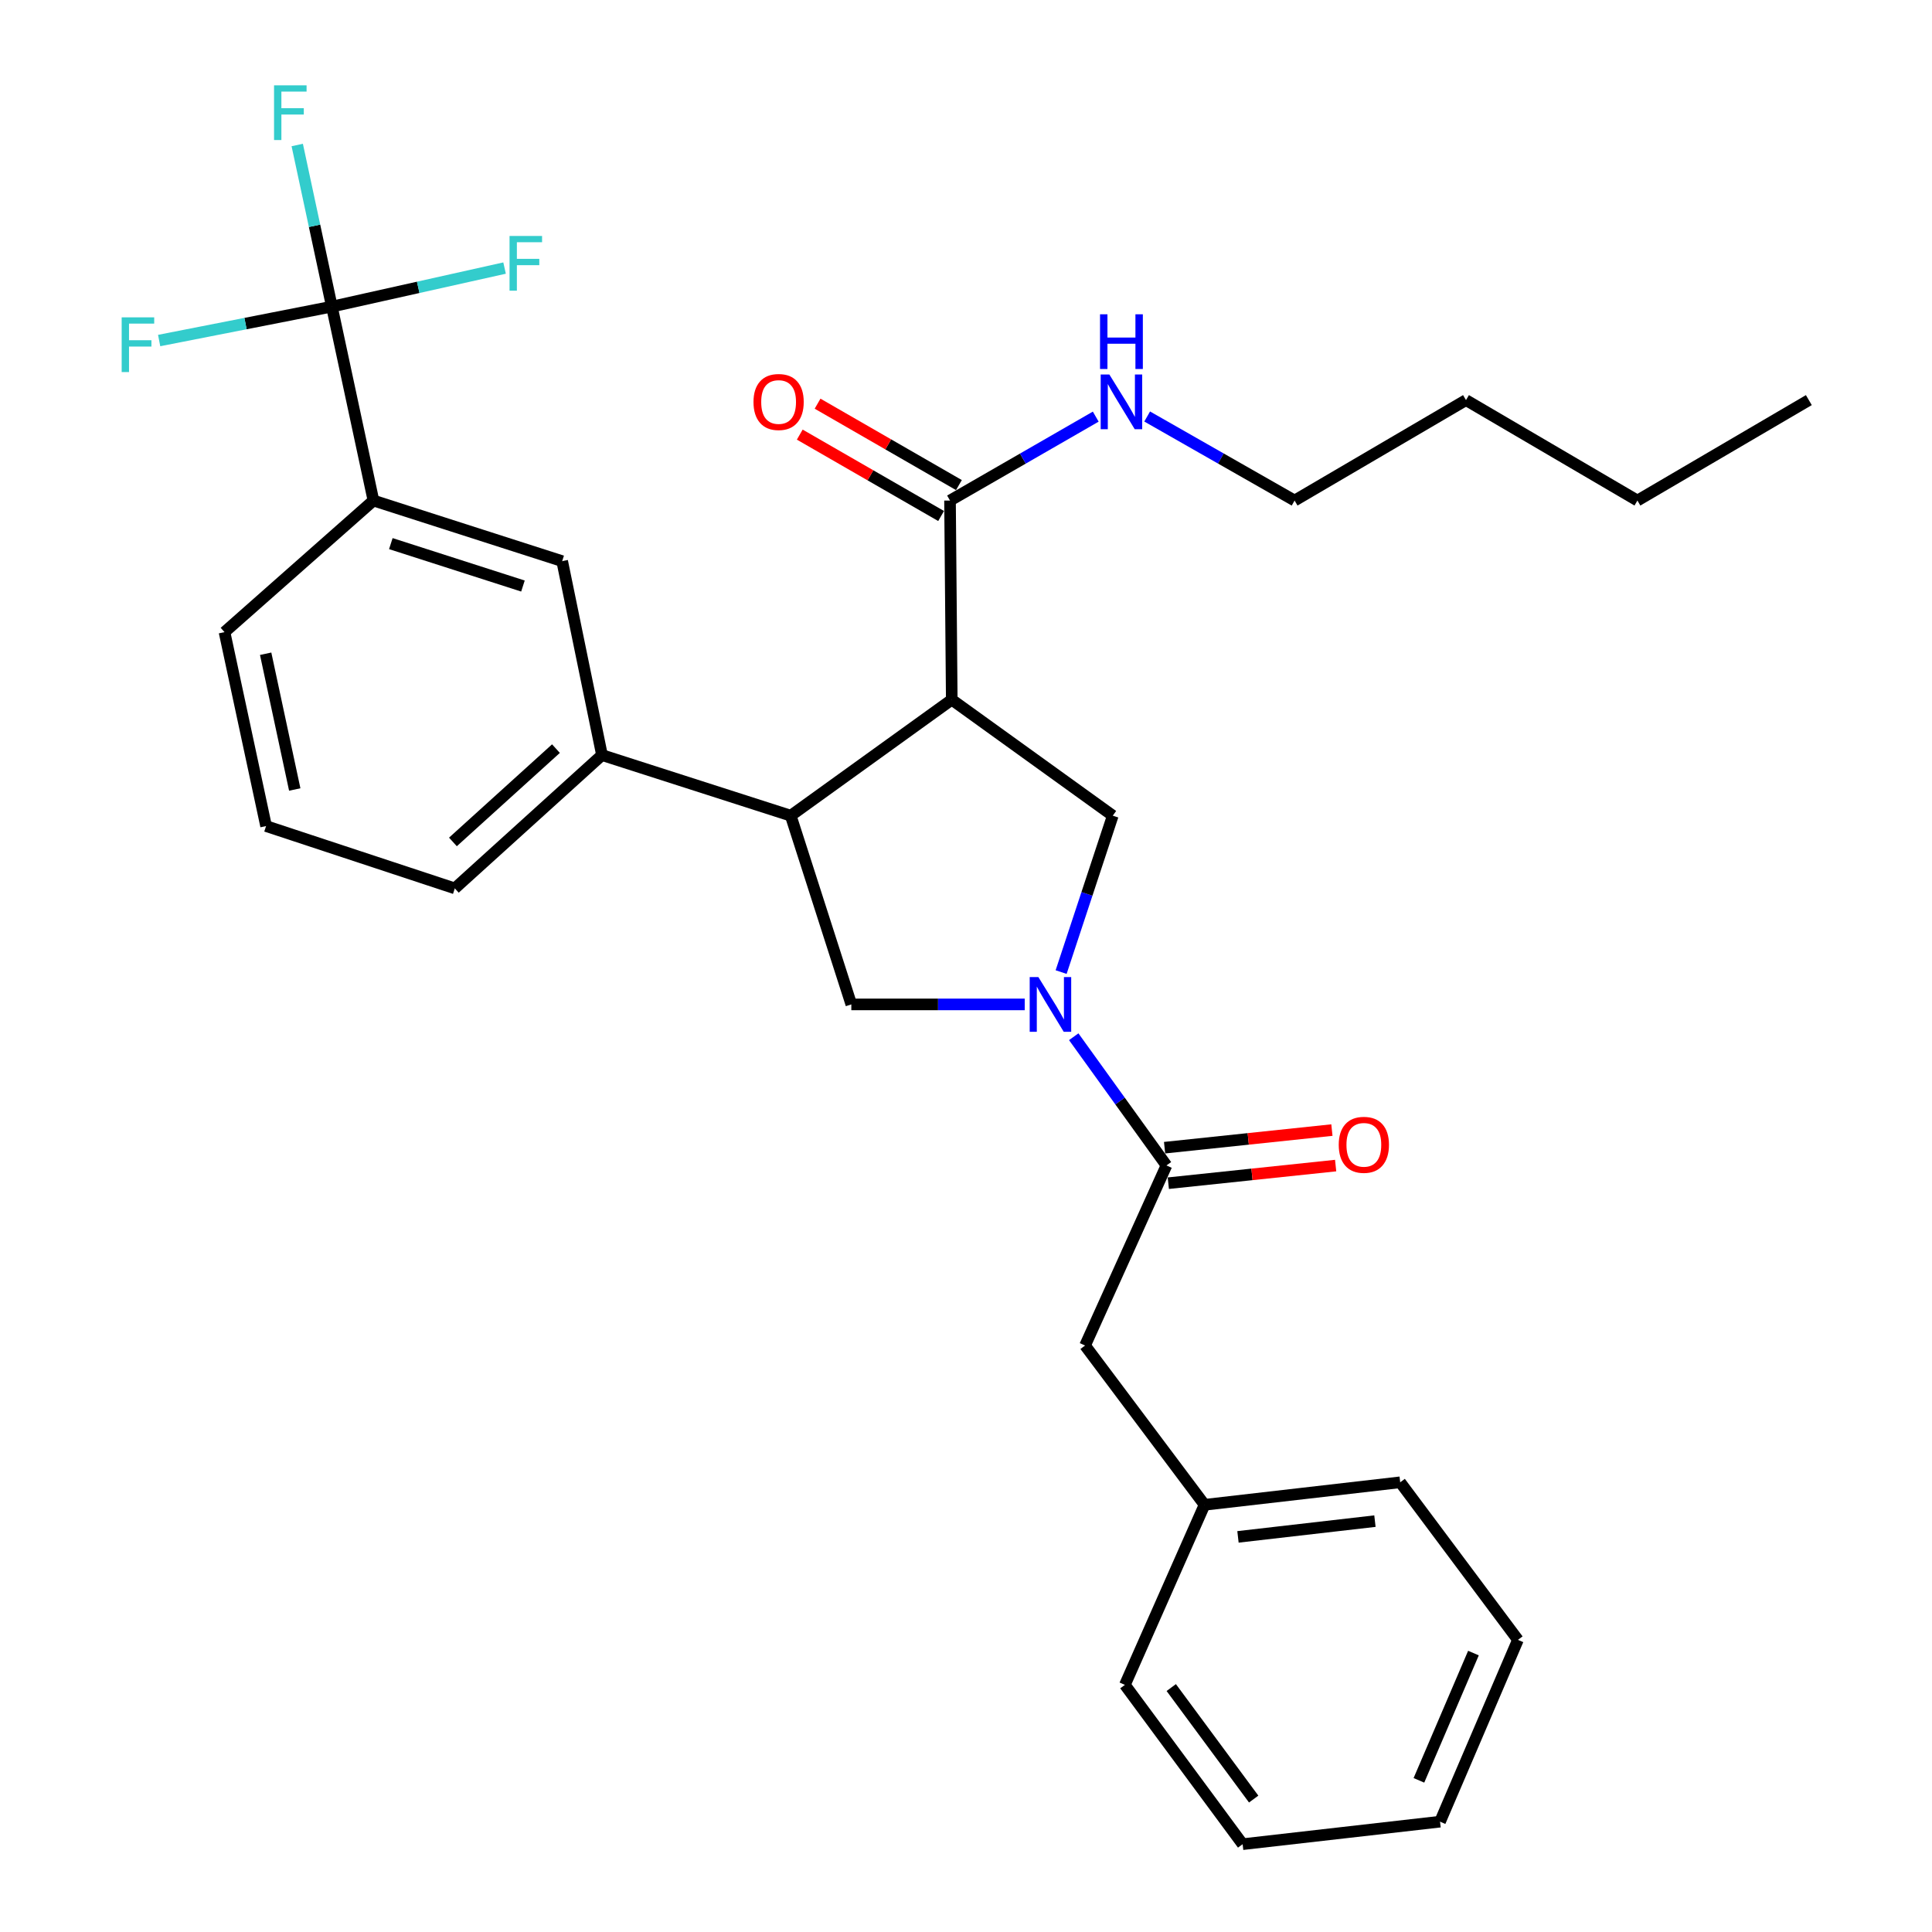 <?xml version='1.0' encoding='iso-8859-1'?>
<svg version='1.1' baseProfile='full'
              xmlns='http://www.w3.org/2000/svg'
                      xmlns:rdkit='http://www.rdkit.org/xml'
                      xmlns:xlink='http://www.w3.org/1999/xlink'
                  xml:space='preserve'
width='1000px' height='1000px' viewBox='0 0 1000 1000'>
<!-- END OF HEADER -->
<rect style='opacity:1.0;fill:#FFFFFF;stroke:none' width='1000' height='1000' x='0' y='0'> </rect>
<path class='bond-0' d='M 561.631,696.436 L 623.47,778.883' style='fill:none;fill-rule:evenodd;stroke:#000000;stroke-width:6px;stroke-linecap:butt;stroke-linejoin:miter;stroke-opacity:1' />
<path class='bond-1' d='M 561.631,696.436 L 603.753,603.231' style='fill:none;fill-rule:evenodd;stroke:#000000;stroke-width:6px;stroke-linecap:butt;stroke-linejoin:miter;stroke-opacity:1' />
<path class='bond-2' d='M 530.394,519.88 L 485.519,519.88' style='fill:none;fill-rule:evenodd;stroke:#0000FF;stroke-width:6px;stroke-linecap:butt;stroke-linejoin:miter;stroke-opacity:1' />
<path class='bond-2' d='M 485.519,519.88 L 440.644,519.88' style='fill:none;fill-rule:evenodd;stroke:#000000;stroke-width:6px;stroke-linecap:butt;stroke-linejoin:miter;stroke-opacity:1' />
<path class='bond-3' d='M 555.761,536.609 L 579.757,569.92' style='fill:none;fill-rule:evenodd;stroke:#0000FF;stroke-width:6px;stroke-linecap:butt;stroke-linejoin:miter;stroke-opacity:1' />
<path class='bond-3' d='M 579.757,569.92 L 603.753,603.231' style='fill:none;fill-rule:evenodd;stroke:#000000;stroke-width:6px;stroke-linecap:butt;stroke-linejoin:miter;stroke-opacity:1' />
<path class='bond-4' d='M 549.236,503.149 L 562.603,462.67' style='fill:none;fill-rule:evenodd;stroke:#0000FF;stroke-width:6px;stroke-linecap:butt;stroke-linejoin:miter;stroke-opacity:1' />
<path class='bond-4' d='M 562.603,462.67 L 575.97,422.191' style='fill:none;fill-rule:evenodd;stroke:#000000;stroke-width:6px;stroke-linecap:butt;stroke-linejoin:miter;stroke-opacity:1' />
<path class='bond-5' d='M 604.72,612.418 L 648.023,607.859' style='fill:none;fill-rule:evenodd;stroke:#000000;stroke-width:6px;stroke-linecap:butt;stroke-linejoin:miter;stroke-opacity:1' />
<path class='bond-5' d='M 648.023,607.859 L 691.326,603.301' style='fill:none;fill-rule:evenodd;stroke:#FF0000;stroke-width:6px;stroke-linecap:butt;stroke-linejoin:miter;stroke-opacity:1' />
<path class='bond-5' d='M 602.786,594.045 L 646.089,589.486' style='fill:none;fill-rule:evenodd;stroke:#000000;stroke-width:6px;stroke-linecap:butt;stroke-linejoin:miter;stroke-opacity:1' />
<path class='bond-5' d='M 646.089,589.486 L 689.392,584.928' style='fill:none;fill-rule:evenodd;stroke:#FF0000;stroke-width:6px;stroke-linecap:butt;stroke-linejoin:miter;stroke-opacity:1' />
<path class='bond-6' d='M 623.47,778.883 L 724.741,767.234' style='fill:none;fill-rule:evenodd;stroke:#000000;stroke-width:6px;stroke-linecap:butt;stroke-linejoin:miter;stroke-opacity:1' />
<path class='bond-6' d='M 640.772,795.489 L 711.662,787.335' style='fill:none;fill-rule:evenodd;stroke:#000000;stroke-width:6px;stroke-linecap:butt;stroke-linejoin:miter;stroke-opacity:1' />
<path class='bond-7' d='M 623.47,778.883 L 582.241,872.087' style='fill:none;fill-rule:evenodd;stroke:#000000;stroke-width:6px;stroke-linecap:butt;stroke-linejoin:miter;stroke-opacity:1' />
<path class='bond-8' d='M 724.741,767.234 L 785.686,848.789' style='fill:none;fill-rule:evenodd;stroke:#000000;stroke-width:6px;stroke-linecap:butt;stroke-linejoin:miter;stroke-opacity:1' />
<path class='bond-9' d='M 440.644,519.88 L 409.278,422.191' style='fill:none;fill-rule:evenodd;stroke:#000000;stroke-width:6px;stroke-linecap:butt;stroke-linejoin:miter;stroke-opacity:1' />
<path class='bond-10' d='M 575.97,422.191 L 492.629,362.149' style='fill:none;fill-rule:evenodd;stroke:#000000;stroke-width:6px;stroke-linecap:butt;stroke-linejoin:miter;stroke-opacity:1' />
<path class='bond-11' d='M 492.629,362.149 L 491.726,259.081' style='fill:none;fill-rule:evenodd;stroke:#000000;stroke-width:6px;stroke-linecap:butt;stroke-linejoin:miter;stroke-opacity:1' />
<path class='bond-12' d='M 492.629,362.149 L 409.278,422.191' style='fill:none;fill-rule:evenodd;stroke:#000000;stroke-width:6px;stroke-linecap:butt;stroke-linejoin:miter;stroke-opacity:1' />
<path class='bond-13' d='M 409.278,422.191 L 311.589,390.825' style='fill:none;fill-rule:evenodd;stroke:#000000;stroke-width:6px;stroke-linecap:butt;stroke-linejoin:miter;stroke-opacity:1' />
<path class='bond-14' d='M 936.254,207.096 L 847.525,259.081' style='fill:none;fill-rule:evenodd;stroke:#000000;stroke-width:6px;stroke-linecap:butt;stroke-linejoin:miter;stroke-opacity:1' />
<path class='bond-15' d='M 491.726,259.081 L 529.44,237.364' style='fill:none;fill-rule:evenodd;stroke:#000000;stroke-width:6px;stroke-linecap:butt;stroke-linejoin:miter;stroke-opacity:1' />
<path class='bond-15' d='M 529.44,237.364 L 567.155,215.647' style='fill:none;fill-rule:evenodd;stroke:#0000FF;stroke-width:6px;stroke-linecap:butt;stroke-linejoin:miter;stroke-opacity:1' />
<path class='bond-16' d='M 496.336,251.077 L 459.756,230.011' style='fill:none;fill-rule:evenodd;stroke:#000000;stroke-width:6px;stroke-linecap:butt;stroke-linejoin:miter;stroke-opacity:1' />
<path class='bond-16' d='M 459.756,230.011 L 423.176,208.945' style='fill:none;fill-rule:evenodd;stroke:#FF0000;stroke-width:6px;stroke-linecap:butt;stroke-linejoin:miter;stroke-opacity:1' />
<path class='bond-16' d='M 487.116,267.086 L 450.536,246.02' style='fill:none;fill-rule:evenodd;stroke:#000000;stroke-width:6px;stroke-linecap:butt;stroke-linejoin:miter;stroke-opacity:1' />
<path class='bond-16' d='M 450.536,246.02 L 413.956,224.954' style='fill:none;fill-rule:evenodd;stroke:#FF0000;stroke-width:6px;stroke-linecap:butt;stroke-linejoin:miter;stroke-opacity:1' />
<path class='bond-17' d='M 593.774,215.582 L 631.925,237.332' style='fill:none;fill-rule:evenodd;stroke:#0000FF;stroke-width:6px;stroke-linecap:butt;stroke-linejoin:miter;stroke-opacity:1' />
<path class='bond-17' d='M 631.925,237.332 L 670.077,259.081' style='fill:none;fill-rule:evenodd;stroke:#000000;stroke-width:6px;stroke-linecap:butt;stroke-linejoin:miter;stroke-opacity:1' />
<path class='bond-18' d='M 847.525,259.081 L 758.796,207.096' style='fill:none;fill-rule:evenodd;stroke:#000000;stroke-width:6px;stroke-linecap:butt;stroke-linejoin:miter;stroke-opacity:1' />
<path class='bond-19' d='M 137.723,427.569 L 116.21,327.191' style='fill:none;fill-rule:evenodd;stroke:#000000;stroke-width:6px;stroke-linecap:butt;stroke-linejoin:miter;stroke-opacity:1' />
<path class='bond-19' d='M 152.56,408.641 L 137.501,338.376' style='fill:none;fill-rule:evenodd;stroke:#000000;stroke-width:6px;stroke-linecap:butt;stroke-linejoin:miter;stroke-opacity:1' />
<path class='bond-20' d='M 137.723,427.569 L 235.412,459.828' style='fill:none;fill-rule:evenodd;stroke:#000000;stroke-width:6px;stroke-linecap:butt;stroke-linejoin:miter;stroke-opacity:1' />
<path class='bond-21' d='M 235.412,459.828 L 311.589,390.825' style='fill:none;fill-rule:evenodd;stroke:#000000;stroke-width:6px;stroke-linecap:butt;stroke-linejoin:miter;stroke-opacity:1' />
<path class='bond-21' d='M 234.436,435.785 L 287.759,387.484' style='fill:none;fill-rule:evenodd;stroke:#000000;stroke-width:6px;stroke-linecap:butt;stroke-linejoin:miter;stroke-opacity:1' />
<path class='bond-22' d='M 311.589,390.825 L 290.979,290.447' style='fill:none;fill-rule:evenodd;stroke:#000000;stroke-width:6px;stroke-linecap:butt;stroke-linejoin:miter;stroke-opacity:1' />
<path class='bond-23' d='M 290.979,290.447 L 193.29,259.081' style='fill:none;fill-rule:evenodd;stroke:#000000;stroke-width:6px;stroke-linecap:butt;stroke-linejoin:miter;stroke-opacity:1' />
<path class='bond-23' d='M 270.678,303.332 L 202.296,281.376' style='fill:none;fill-rule:evenodd;stroke:#000000;stroke-width:6px;stroke-linecap:butt;stroke-linejoin:miter;stroke-opacity:1' />
<path class='bond-24' d='M 116.21,327.191 L 193.29,259.081' style='fill:none;fill-rule:evenodd;stroke:#000000;stroke-width:6px;stroke-linecap:butt;stroke-linejoin:miter;stroke-opacity:1' />
<path class='bond-25' d='M 193.29,259.081 L 171.777,158.703' style='fill:none;fill-rule:evenodd;stroke:#000000;stroke-width:6px;stroke-linecap:butt;stroke-linejoin:miter;stroke-opacity:1' />
<path class='bond-26' d='M 171.777,158.703 L 216.471,148.727' style='fill:none;fill-rule:evenodd;stroke:#000000;stroke-width:6px;stroke-linecap:butt;stroke-linejoin:miter;stroke-opacity:1' />
<path class='bond-26' d='M 216.471,148.727 L 261.165,138.751' style='fill:none;fill-rule:evenodd;stroke:#33CCCC;stroke-width:6px;stroke-linecap:butt;stroke-linejoin:miter;stroke-opacity:1' />
<path class='bond-27' d='M 171.777,158.703 L 127.077,167.483' style='fill:none;fill-rule:evenodd;stroke:#000000;stroke-width:6px;stroke-linecap:butt;stroke-linejoin:miter;stroke-opacity:1' />
<path class='bond-27' d='M 127.077,167.483 L 82.376,176.263' style='fill:none;fill-rule:evenodd;stroke:#33CCCC;stroke-width:6px;stroke-linecap:butt;stroke-linejoin:miter;stroke-opacity:1' />
<path class='bond-28' d='M 171.777,158.703 L 162.813,116.877' style='fill:none;fill-rule:evenodd;stroke:#000000;stroke-width:6px;stroke-linecap:butt;stroke-linejoin:miter;stroke-opacity:1' />
<path class='bond-28' d='M 162.813,116.877 L 153.849,75.051' style='fill:none;fill-rule:evenodd;stroke:#33CCCC;stroke-width:6px;stroke-linecap:butt;stroke-linejoin:miter;stroke-opacity:1' />
<path class='bond-29' d='M 758.796,207.096 L 670.077,259.081' style='fill:none;fill-rule:evenodd;stroke:#000000;stroke-width:6px;stroke-linecap:butt;stroke-linejoin:miter;stroke-opacity:1' />
<path class='bond-30' d='M 582.241,872.087 L 643.186,954.545' style='fill:none;fill-rule:evenodd;stroke:#000000;stroke-width:6px;stroke-linecap:butt;stroke-linejoin:miter;stroke-opacity:1' />
<path class='bond-30' d='M 606.239,873.475 L 648.901,931.196' style='fill:none;fill-rule:evenodd;stroke:#000000;stroke-width:6px;stroke-linecap:butt;stroke-linejoin:miter;stroke-opacity:1' />
<path class='bond-31' d='M 643.186,954.545 L 745.361,942.896' style='fill:none;fill-rule:evenodd;stroke:#000000;stroke-width:6px;stroke-linecap:butt;stroke-linejoin:miter;stroke-opacity:1' />
<path class='bond-32' d='M 785.686,848.789 L 745.361,942.896' style='fill:none;fill-rule:evenodd;stroke:#000000;stroke-width:6px;stroke-linecap:butt;stroke-linejoin:miter;stroke-opacity:1' />
<path class='bond-32' d='M 762.656,855.628 L 734.428,921.504' style='fill:none;fill-rule:evenodd;stroke:#000000;stroke-width:6px;stroke-linecap:butt;stroke-linejoin:miter;stroke-opacity:1' />
<path  class='atom-1' d='M 537.451 505.72
L 546.731 520.72
Q 547.651 522.2, 549.131 524.88
Q 550.611 527.56, 550.691 527.72
L 550.691 505.72
L 554.451 505.72
L 554.451 534.04
L 550.571 534.04
L 540.611 517.64
Q 539.451 515.72, 538.211 513.52
Q 537.011 511.32, 536.651 510.64
L 536.651 534.04
L 532.971 534.04
L 532.971 505.72
L 537.451 505.72
' fill='#0000FF'/>
<path  class='atom-3' d='M 692.928 592.555
Q 692.928 585.755, 696.288 581.955
Q 699.648 578.155, 705.928 578.155
Q 712.208 578.155, 715.568 581.955
Q 718.928 585.755, 718.928 592.555
Q 718.928 599.435, 715.528 603.355
Q 712.128 607.235, 705.928 607.235
Q 699.688 607.235, 696.288 603.355
Q 692.928 599.475, 692.928 592.555
M 705.928 604.035
Q 710.248 604.035, 712.568 601.155
Q 714.928 598.235, 714.928 592.555
Q 714.928 586.995, 712.568 584.195
Q 710.248 581.355, 705.928 581.355
Q 701.608 581.355, 699.248 584.155
Q 696.928 586.955, 696.928 592.555
Q 696.928 598.275, 699.248 601.155
Q 701.608 604.035, 705.928 604.035
' fill='#FF0000'/>
<path  class='atom-12' d='M 574.195 193.829
L 583.475 208.829
Q 584.395 210.309, 585.875 212.989
Q 587.355 215.669, 587.435 215.829
L 587.435 193.829
L 591.195 193.829
L 591.195 222.149
L 587.315 222.149
L 577.355 205.749
Q 576.195 203.829, 574.955 201.629
Q 573.755 199.429, 573.395 198.749
L 573.395 222.149
L 569.715 222.149
L 569.715 193.829
L 574.195 193.829
' fill='#0000FF'/>
<path  class='atom-12' d='M 569.375 162.677
L 573.215 162.677
L 573.215 174.717
L 587.695 174.717
L 587.695 162.677
L 591.535 162.677
L 591.535 190.997
L 587.695 190.997
L 587.695 177.917
L 573.215 177.917
L 573.215 190.997
L 569.375 190.997
L 569.375 162.677
' fill='#0000FF'/>
<path  class='atom-13' d='M 390.007 208.069
Q 390.007 201.269, 393.367 197.469
Q 396.727 193.669, 403.007 193.669
Q 409.287 193.669, 412.647 197.469
Q 416.007 201.269, 416.007 208.069
Q 416.007 214.949, 412.607 218.869
Q 409.207 222.749, 403.007 222.749
Q 396.767 222.749, 393.367 218.869
Q 390.007 214.989, 390.007 208.069
M 403.007 219.549
Q 407.327 219.549, 409.647 216.669
Q 412.007 213.749, 412.007 208.069
Q 412.007 202.509, 409.647 199.709
Q 407.327 196.869, 403.007 196.869
Q 398.687 196.869, 396.327 199.669
Q 394.007 202.469, 394.007 208.069
Q 394.007 213.789, 396.327 216.669
Q 398.687 219.549, 403.007 219.549
' fill='#FF0000'/>
<path  class='atom-22' d='M 263.736 122.138
L 280.576 122.138
L 280.576 125.378
L 267.536 125.378
L 267.536 133.978
L 279.136 133.978
L 279.136 137.258
L 267.536 137.258
L 267.536 150.458
L 263.736 150.458
L 263.736 122.138
' fill='#33CCCC'/>
<path  class='atom-23' d='M 62.979 164.26
L 79.819 164.26
L 79.819 167.5
L 66.779 167.5
L 66.779 176.1
L 78.379 176.1
L 78.379 179.38
L 66.779 179.38
L 66.779 192.58
L 62.979 192.58
L 62.979 164.26
' fill='#33CCCC'/>
<path  class='atom-24' d='M 141.845 44.165
L 158.685 44.165
L 158.685 47.405
L 145.645 47.405
L 145.645 56.005
L 157.245 56.005
L 157.245 59.285
L 145.645 59.285
L 145.645 72.485
L 141.845 72.485
L 141.845 44.165
' fill='#33CCCC'/>
</svg>
